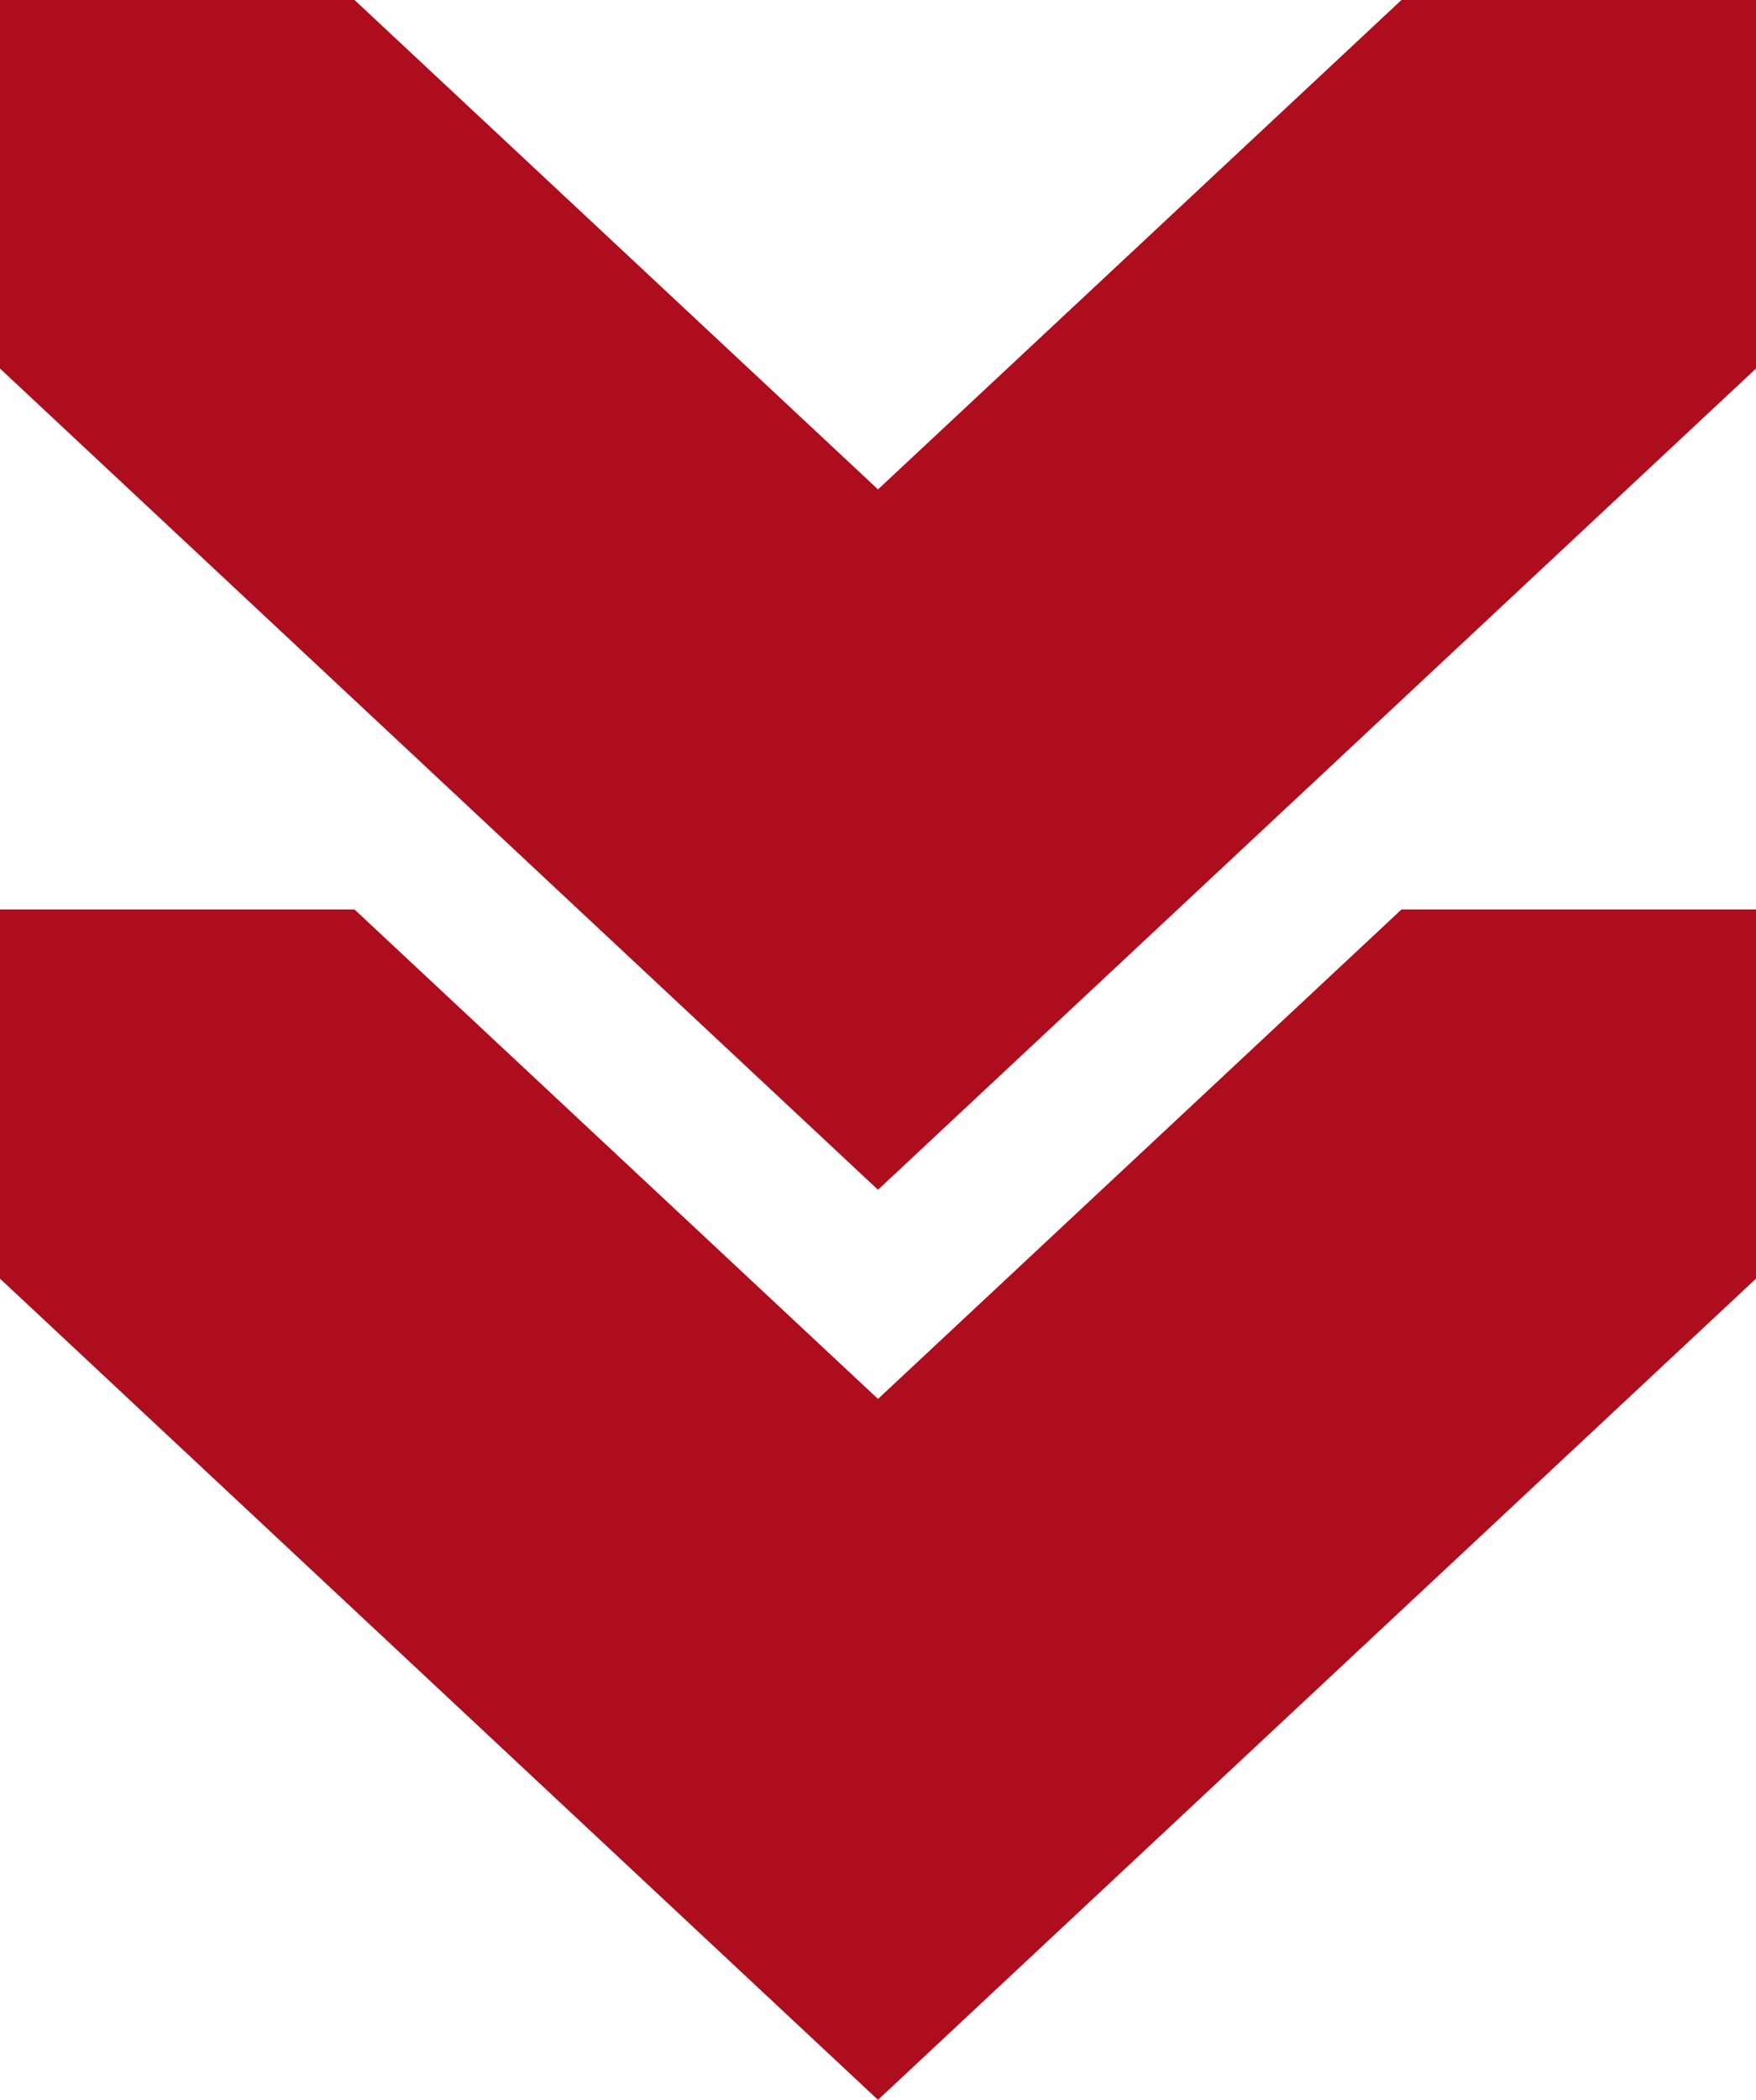 <svg width="41" height="49" viewBox="0 0 41 49" fill="none" xmlns="http://www.w3.org/2000/svg">
<path d="M8.278 0H0V8.6L20.5 27.763L41 8.6V0H32.722L20.5 11.42L8.278 0Z" fill="#AD0D1D"/>
<path d="M8.278 21.223H0V29.837L20.5 49L41 29.837V21.223H32.722L20.5 32.644L8.278 21.223Z" fill="#AD0D1D"/>
</svg>
